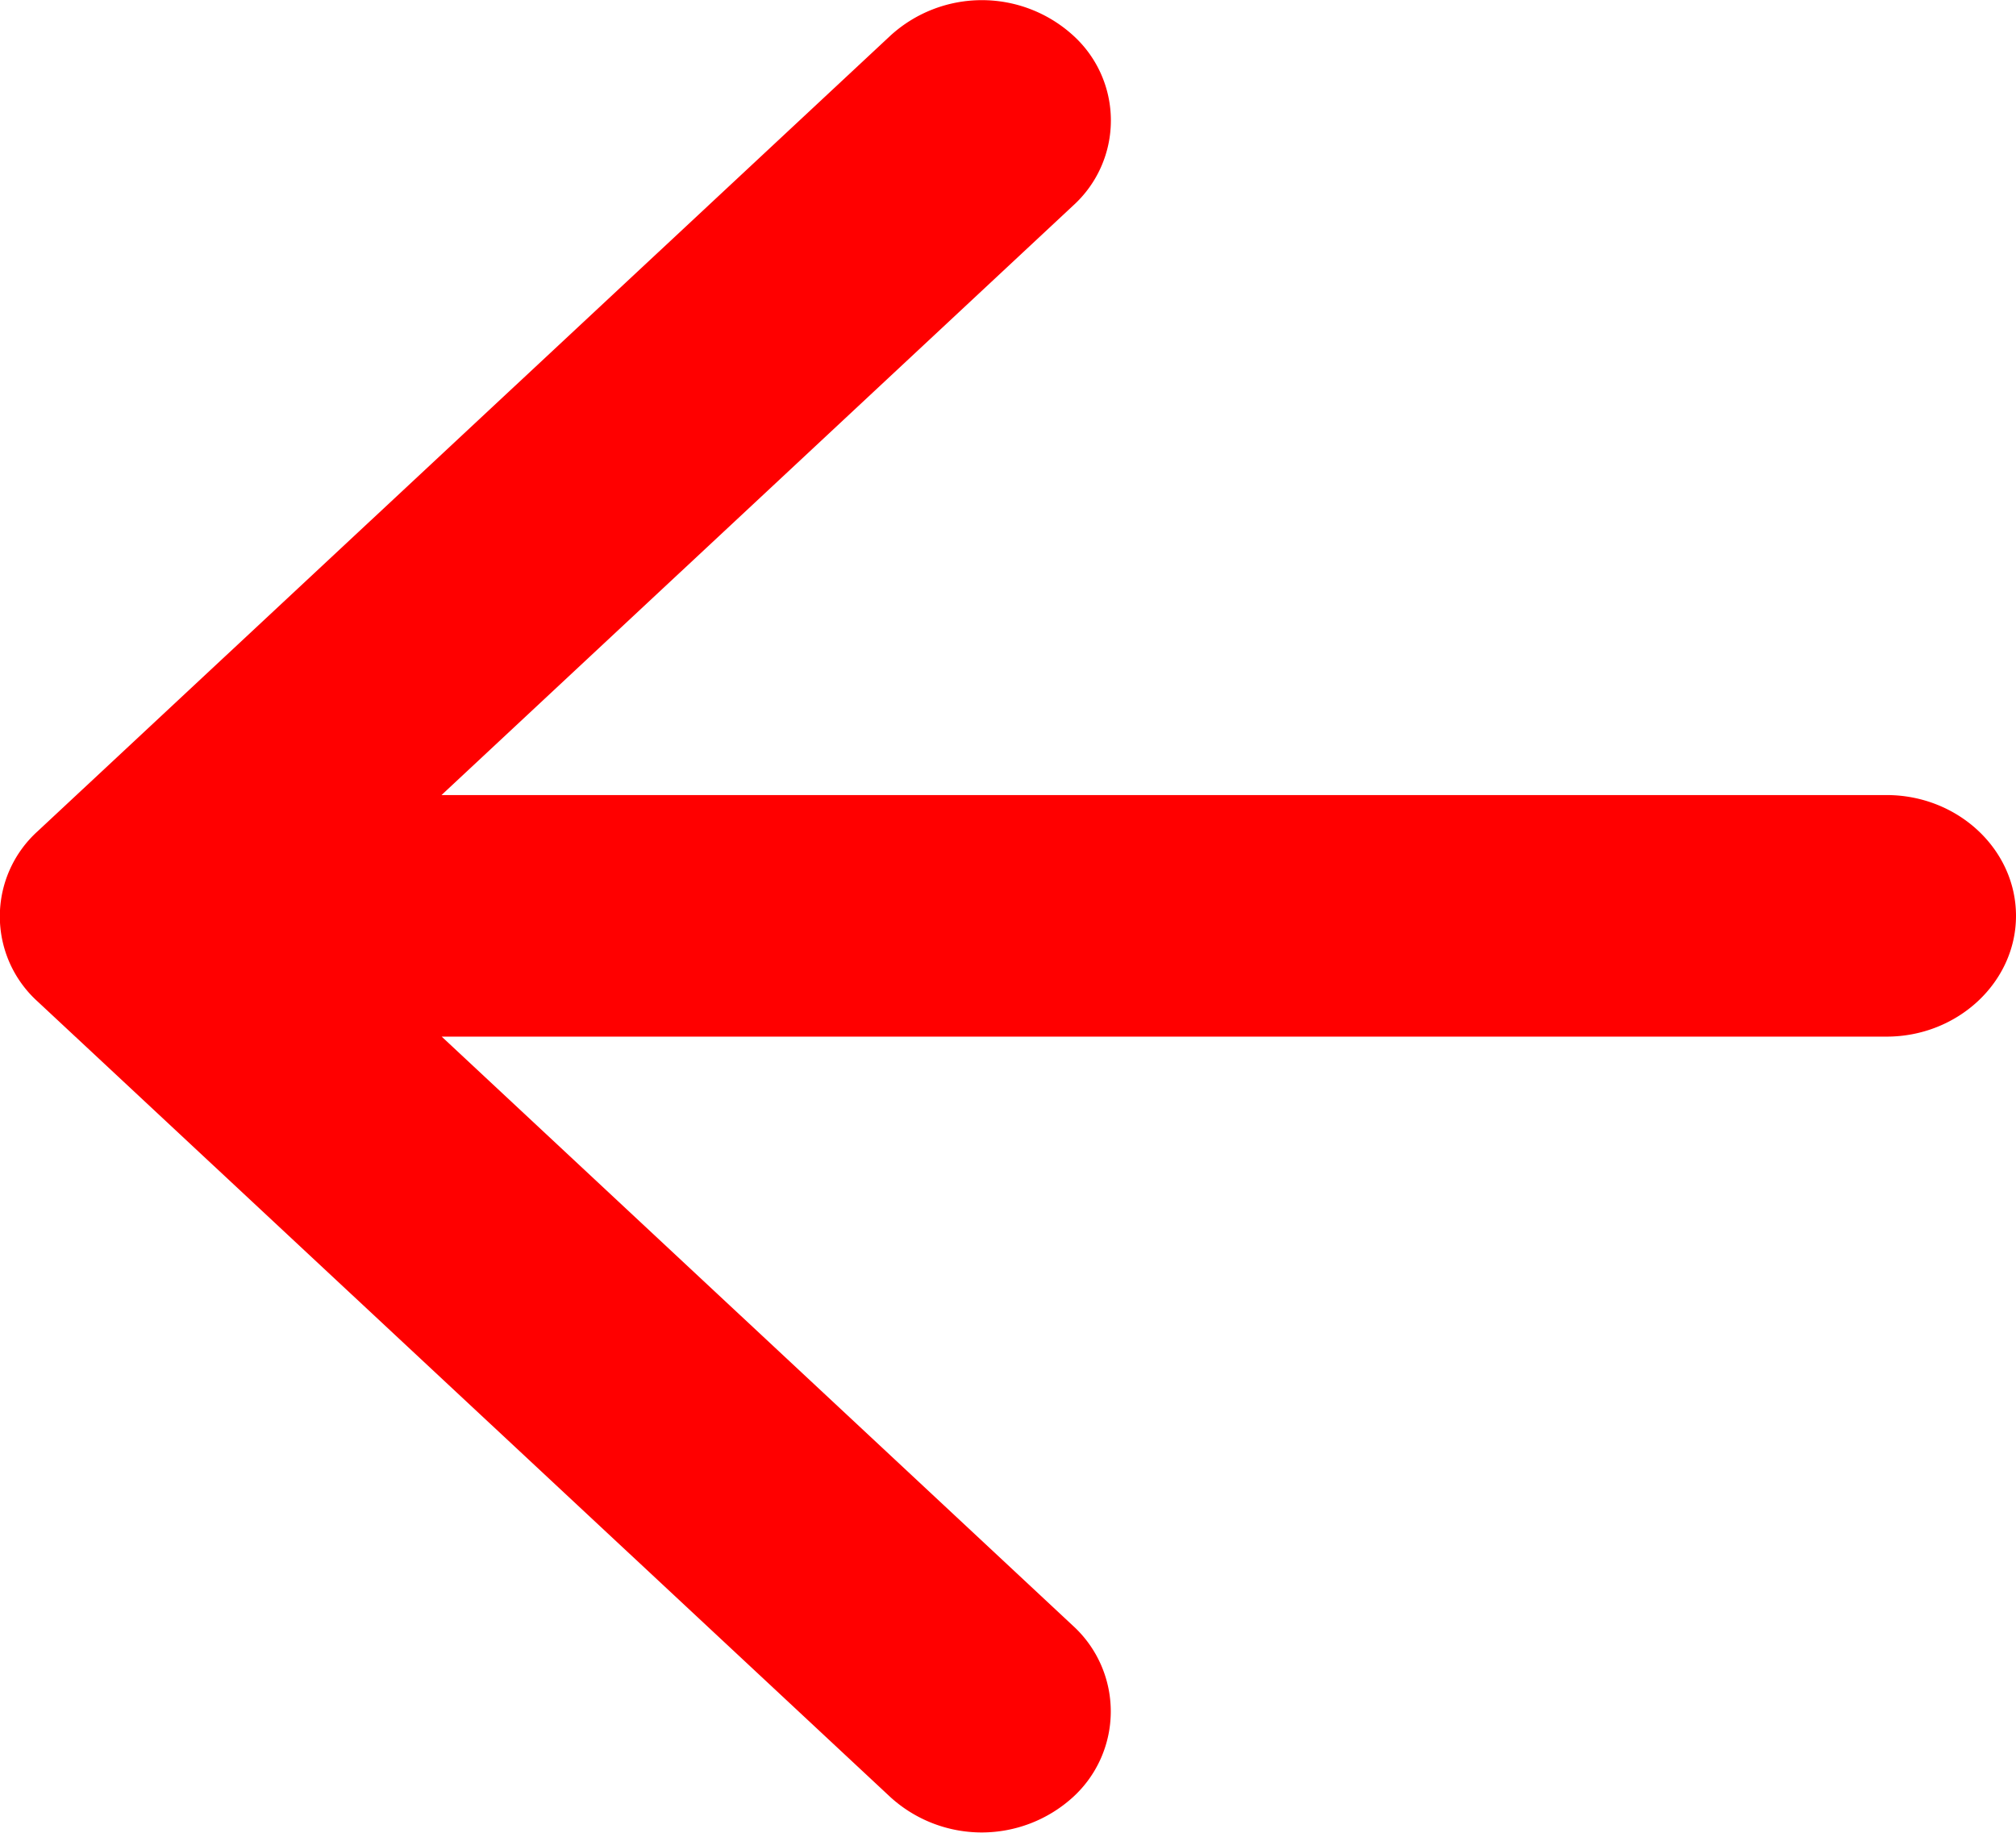 <svg width="11" height="10" viewBox="0 0 11 10" fill="none" xmlns="http://www.w3.org/2000/svg"><path fill-rule="evenodd" clip-rule="evenodd" d="M10.294 5.656H2.41L5.854 8.87a.633.633 0 0 1 0 .936.74.74 0 0 1-.995 0L.206 5.465a.626.626 0 0 1 0-.93L4.86.193a.74.74 0 0 1 .995 0 .626.626 0 0 1 0 .929L2.409 4.338h7.885c.388 0 .706.296.706.659 0 .362-.318.659-.706.659" fill="red"/></svg>